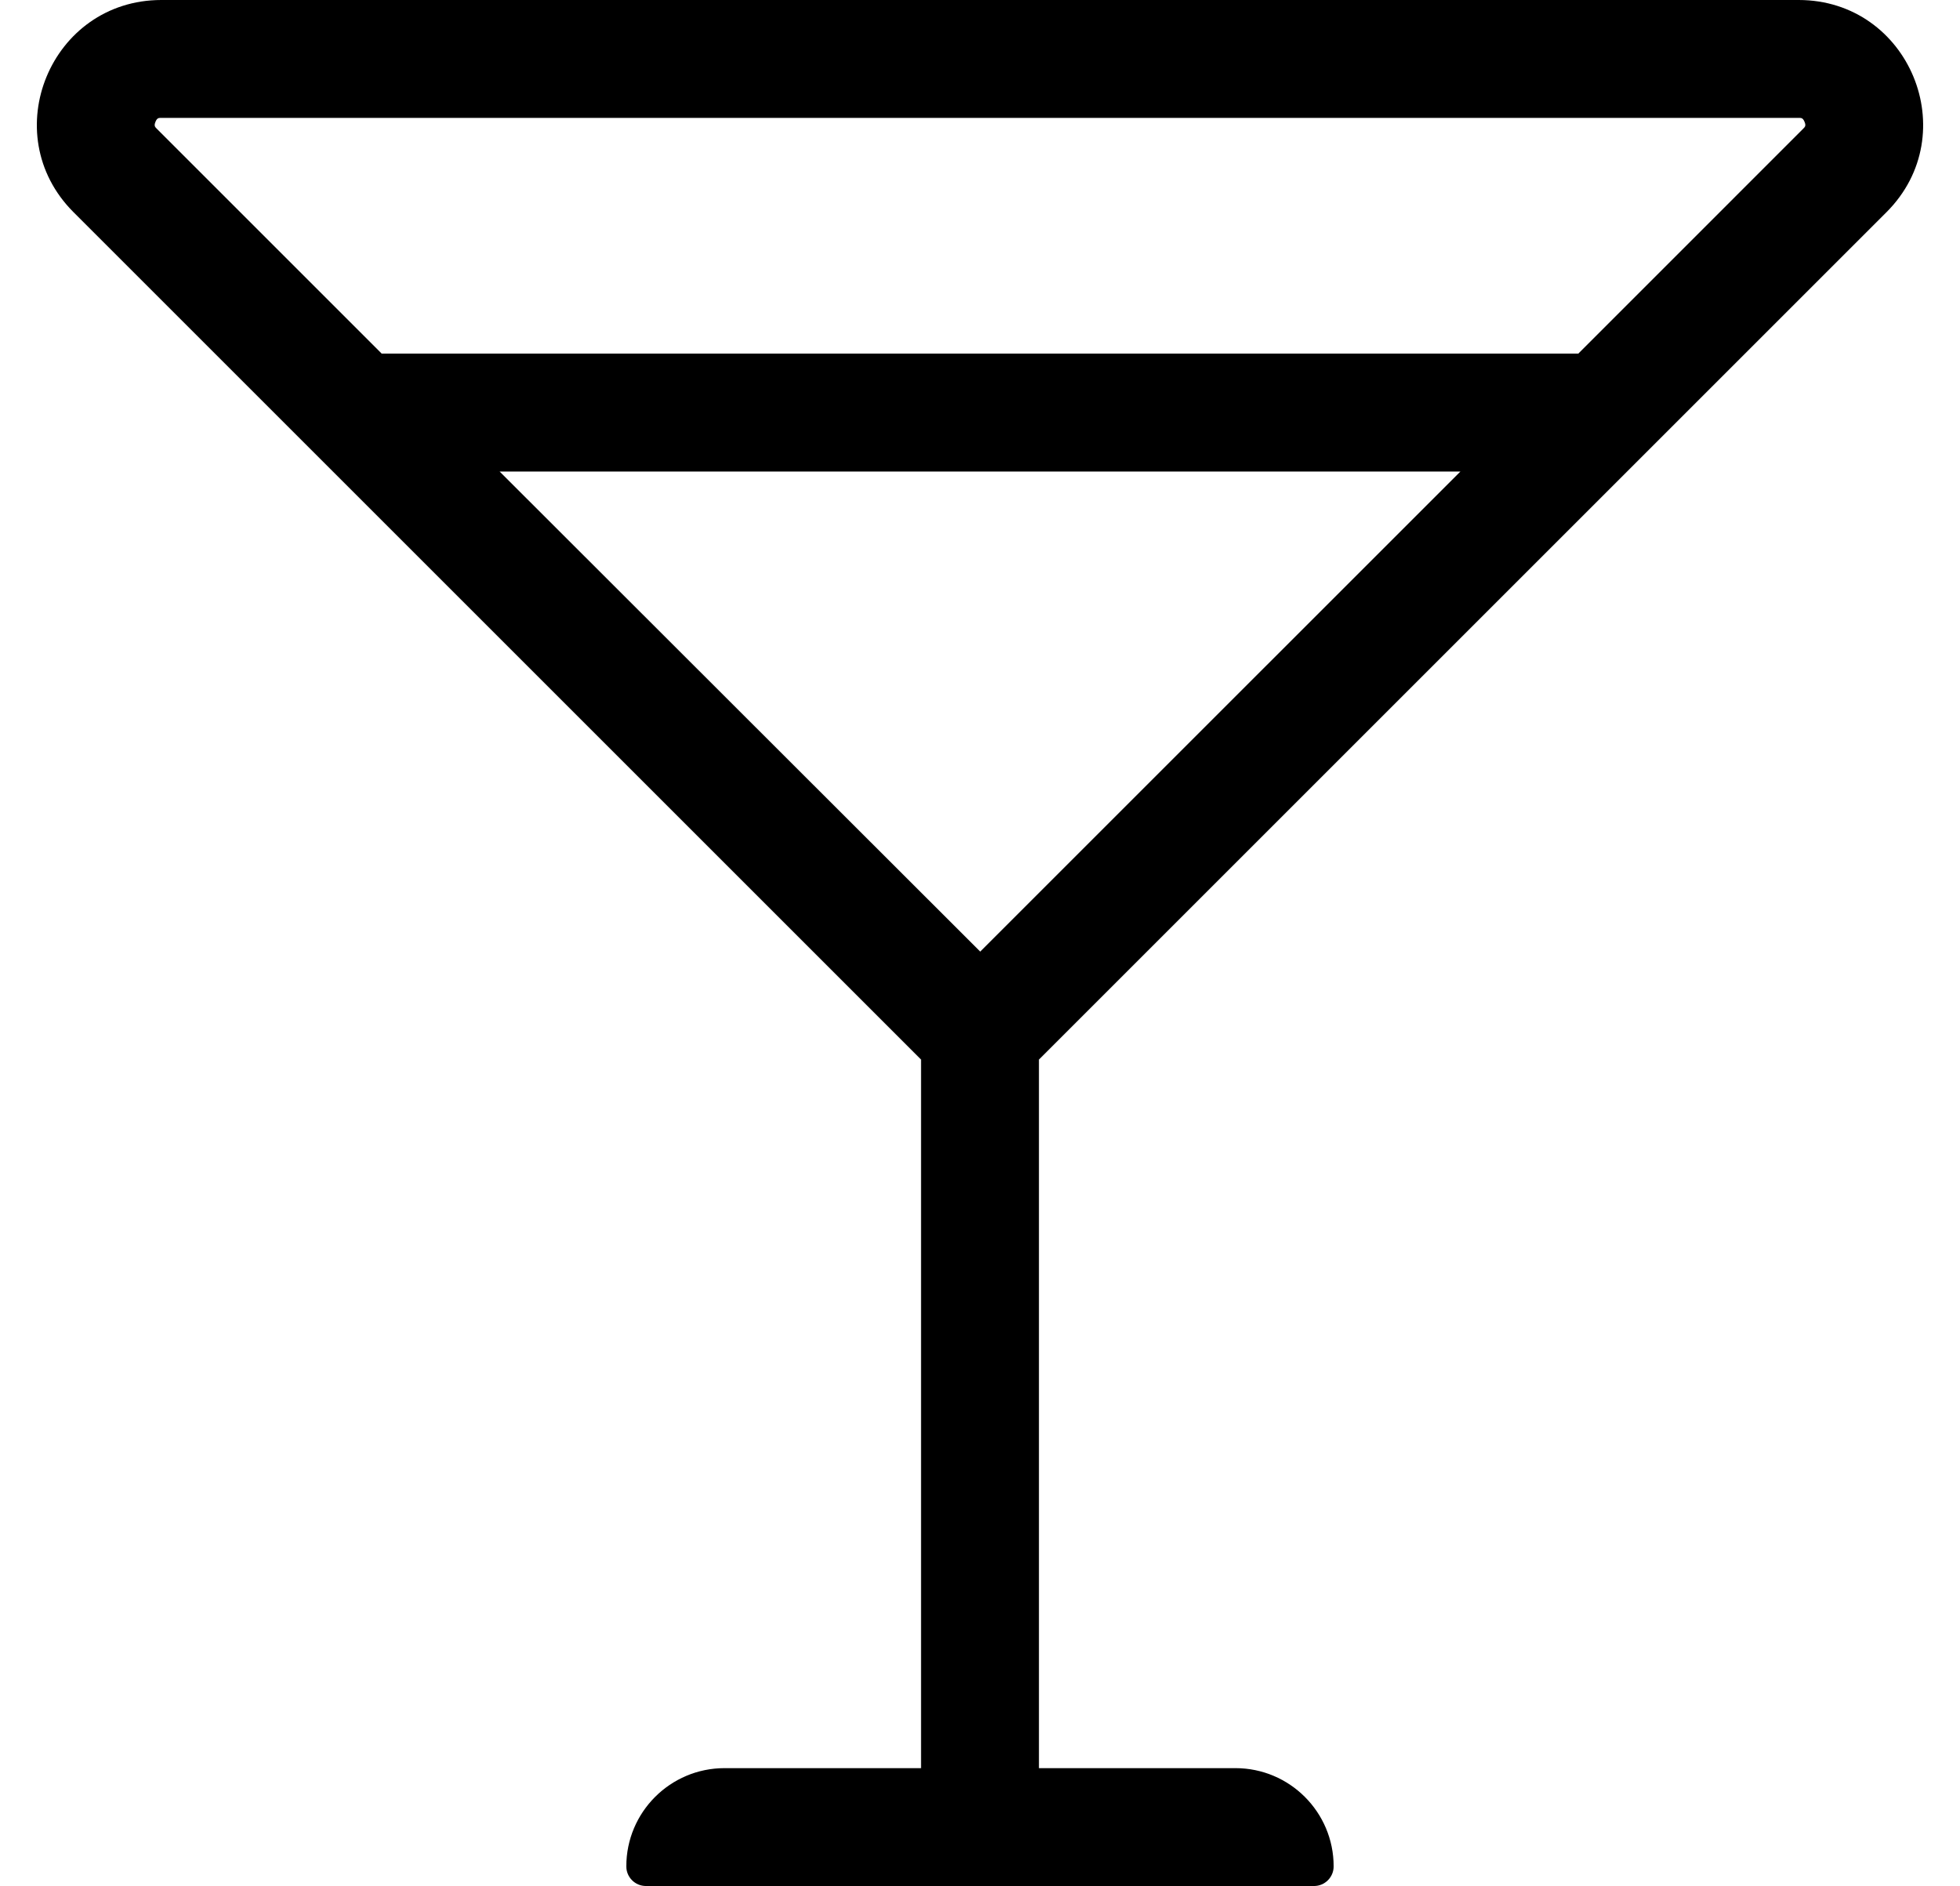 <?xml version="1.0" standalone="no"?>
<!DOCTYPE svg PUBLIC "-//W3C//DTD SVG 1.1//EN" "http://www.w3.org/Graphics/SVG/1.1/DTD/svg11.dtd" >
<svg xmlns="http://www.w3.org/2000/svg" xmlns:xlink="http://www.w3.org/1999/xlink" version="1.1" viewBox="-10 0 532 512">
   <path fill="currentColor"
d="M502.05 57.6l-230.05 230.04v192.36h53.32c14.729 0 26.67 11.94 26.67 26.67c0 2.94 -2.38 5.33 -5.33 5.33h-181.33c-2.94 0 -5.33 -2.38 -5.33 -5.33c0 -14.729 11.94 -26.67 26.67 -26.67h53.33v-192.36
l-230.05 -230.04c-21.25 -21.26 -6.2 -57.6 23.85 -57.6h444.4c30.05 0 45.1 36.34 23.85 57.6zM32.2 33.07c-0.44 1.08 -0.141 1.39 0.38 1.899l61.03 61.03h324.779l61.03 -61.04
c0.521 -0.51 0.83 -0.82 0.38 -1.89c-0.439 -1.07 -0.88 -1.07 -1.6 -1.07h-444.4c-0.72 0 -1.16 0 -1.6 1.07zM256.06 258.33l130.341 -130.33h-260.79z" />
</svg>
